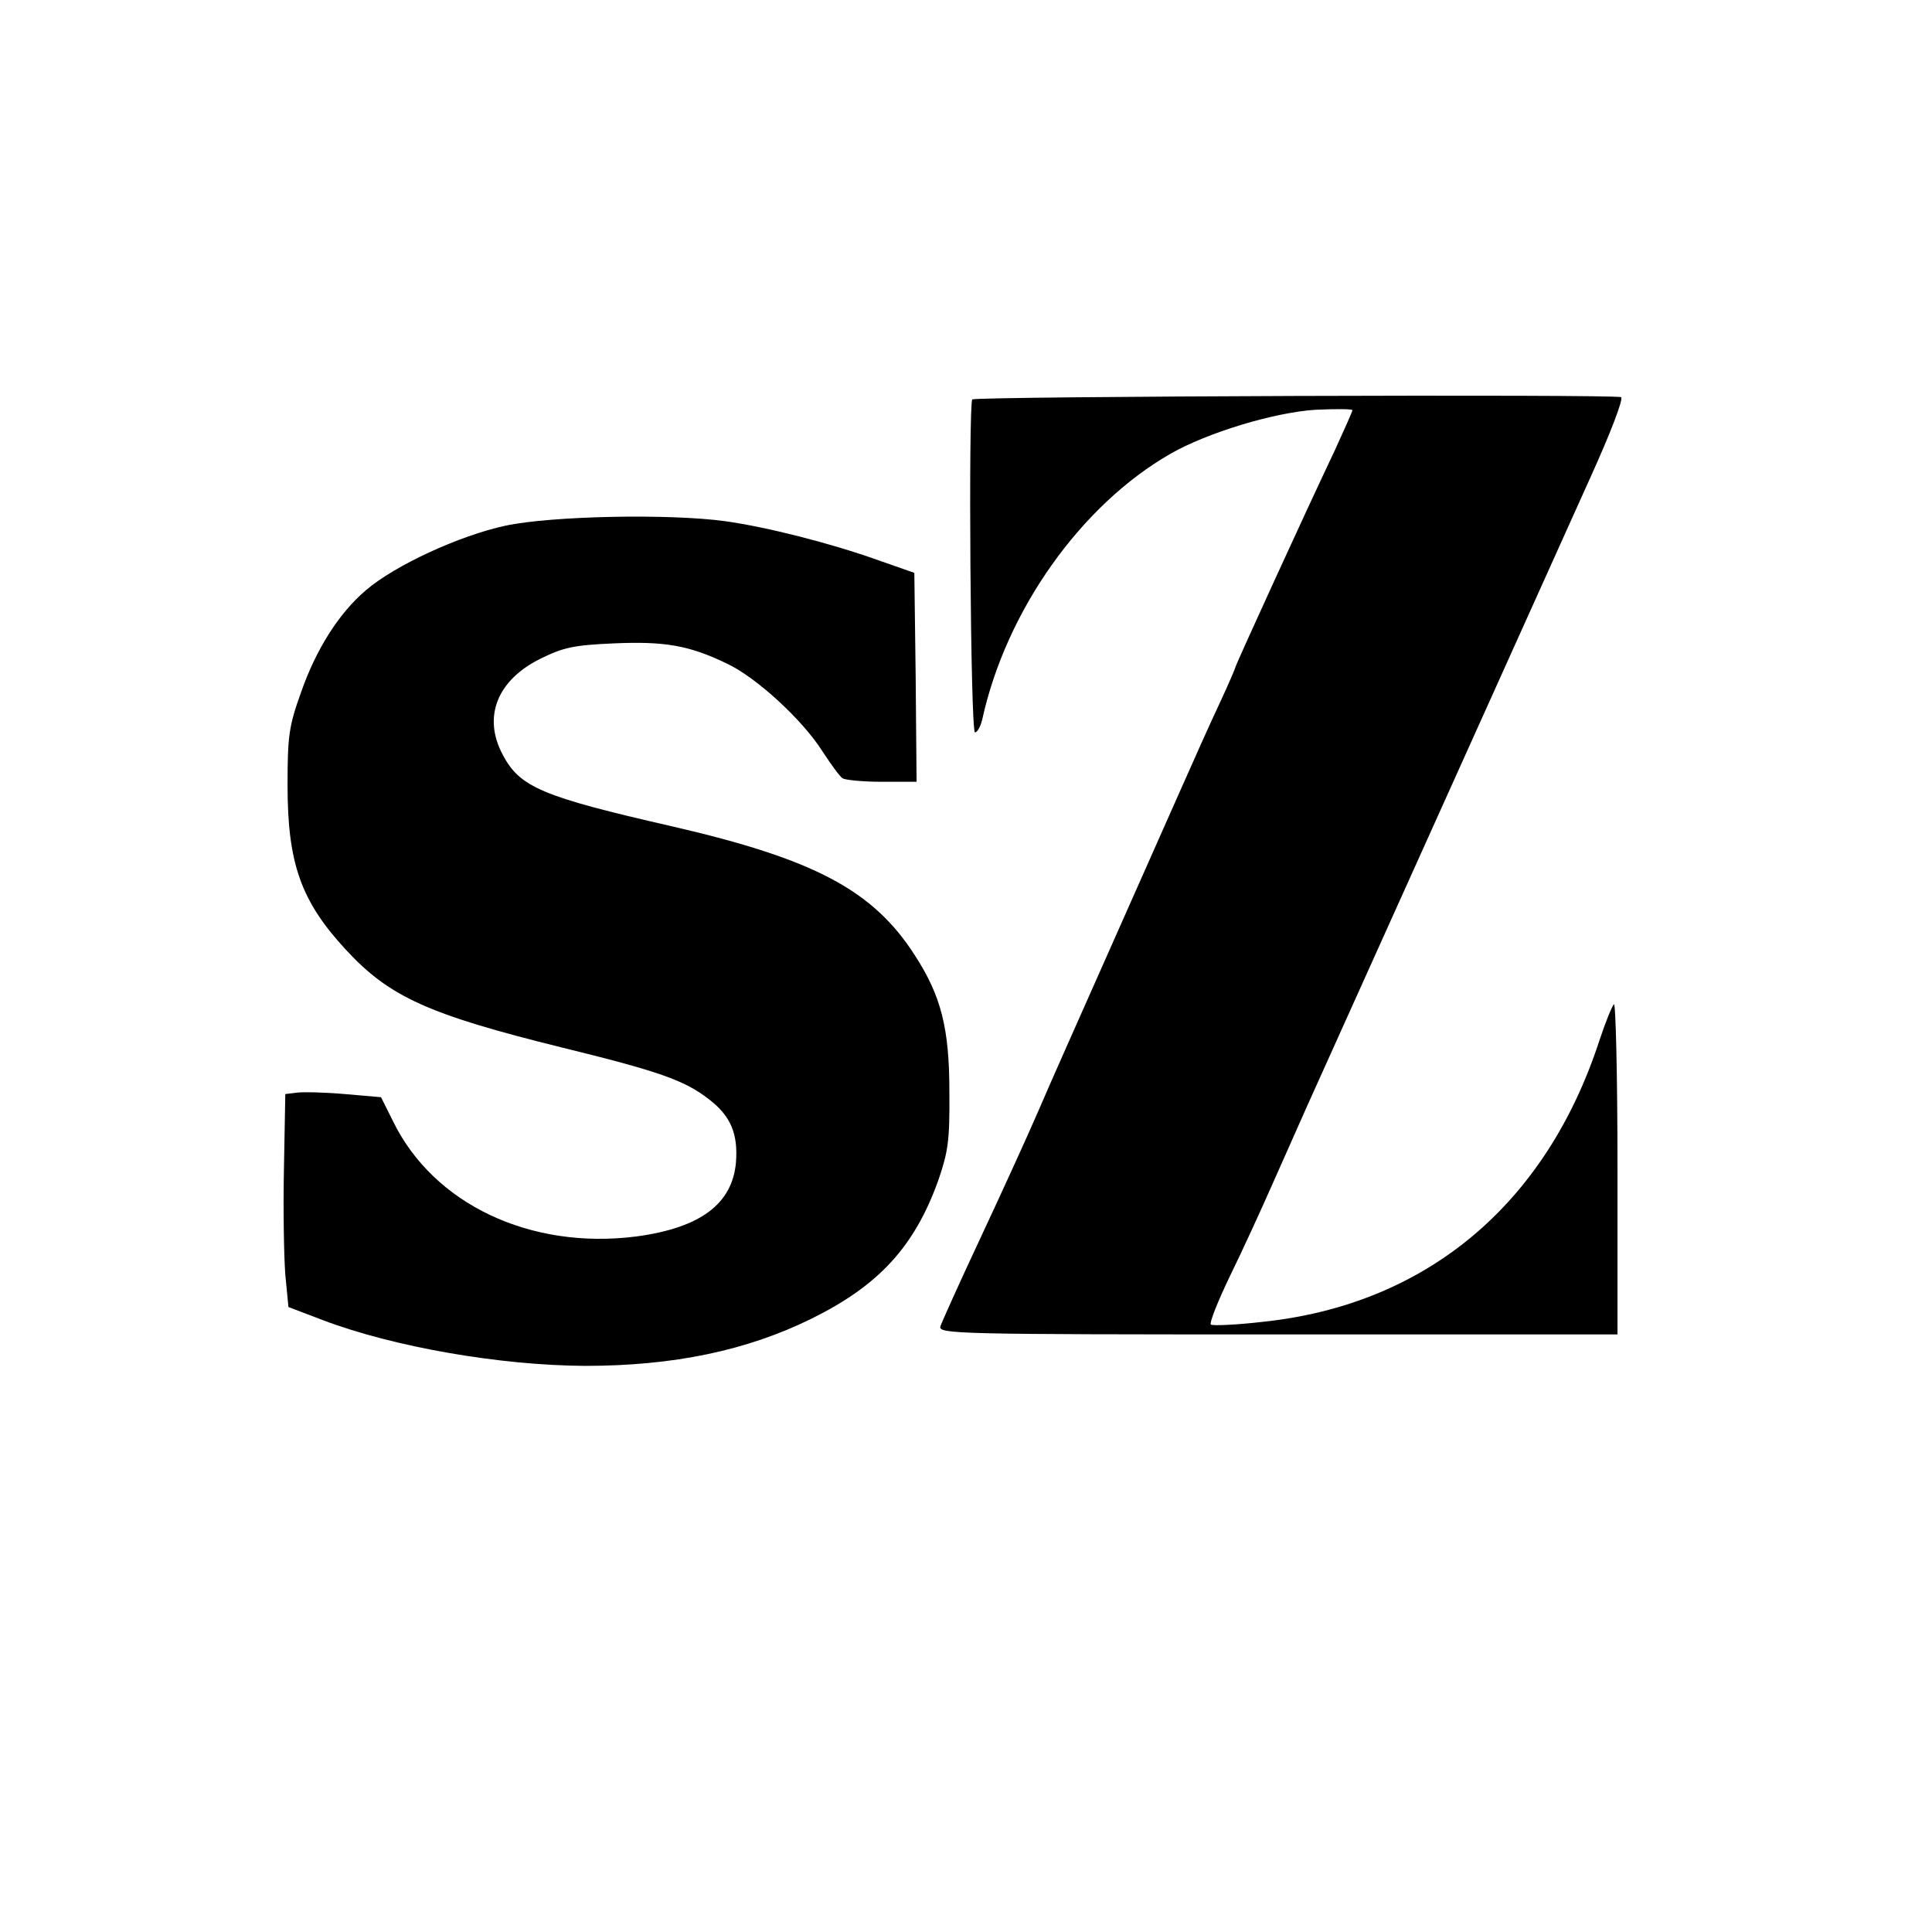 <?xml version="1.0" standalone="no"?>
<!DOCTYPE svg PUBLIC "-//W3C//DTD SVG 20010904//EN"
 "http://www.w3.org/TR/2001/REC-SVG-20010904/DTD/svg10.dtd">
<svg version="1.0" xmlns="http://www.w3.org/2000/svg"
 width="430pt" height="430pt" viewBox="0 0 430 430"
 preserveAspectRatio="xMidYMid meet">

<g transform="translate(0,430) scale(0.1,-0.1)"
fill="#000000" stroke="none">
<path d="M2164 3411 c-9 -10 -4 -741 6 -741 5 0 12 12 16 28 53 243 220 478
419 592 82 47 230 92 323 98 45 2 82 2 82 -1 0 -3 -18 -43 -39 -89 -67 -141
-221 -478 -221 -482 0 -2 -15 -37 -34 -78 -19 -40 -62 -136 -96 -213 -34 -77
-107 -241 -162 -365 -55 -124 -122 -274 -148 -335 -26 -60 -85 -189 -130 -285
-45 -96 -84 -183 -87 -192 -5 -17 35 -18 751 -18 l756 0 0 372 c0 205 -4 368
-8 363 -5 -6 -19 -41 -32 -80 -119 -366 -386 -589 -750 -627 -60 -7 -112 -9
-115 -6 -4 3 16 53 43 109 28 57 69 147 92 199 23 52 59 133 80 180 126 279
564 1252 630 1398 44 97 74 175 68 178 -11 7 -1437 2 -1444 -5z"/>
<path d="M1125 3130 c-102 -22 -246 -88 -311 -144 -60 -51 -111 -132 -144
-227 -27 -75 -30 -97 -30 -207 0 -174 30 -258 130 -366 97 -105 184 -144 479
-217 216 -53 274 -73 328 -115 49 -37 66 -77 61 -141 -8 -93 -80 -146 -222
-165 -236 -30 -451 72 -541 256 l-27 54 -81 7 c-46 4 -94 5 -107 3 l-25 -3 -3
-165 c-2 -91 0 -197 3 -237 l7 -72 76 -29 c158 -60 395 -101 584 -102 197 0
360 34 504 105 150 74 229 160 282 307 22 64 26 88 25 198 0 141 -18 213 -77
304 -93 145 -224 214 -541 287 -289 66 -338 87 -376 159 -45 84 -13 166 84
214 51 25 73 30 162 34 114 5 168 -4 253 -45 66 -31 169 -126 213 -196 19 -29
38 -55 44 -59 5 -4 45 -8 88 -8 l77 0 -2 233 -3 232 -80 28 c-106 38 -248 74
-341 87 -124 17 -385 12 -489 -10z"/>
</g>
</svg>
